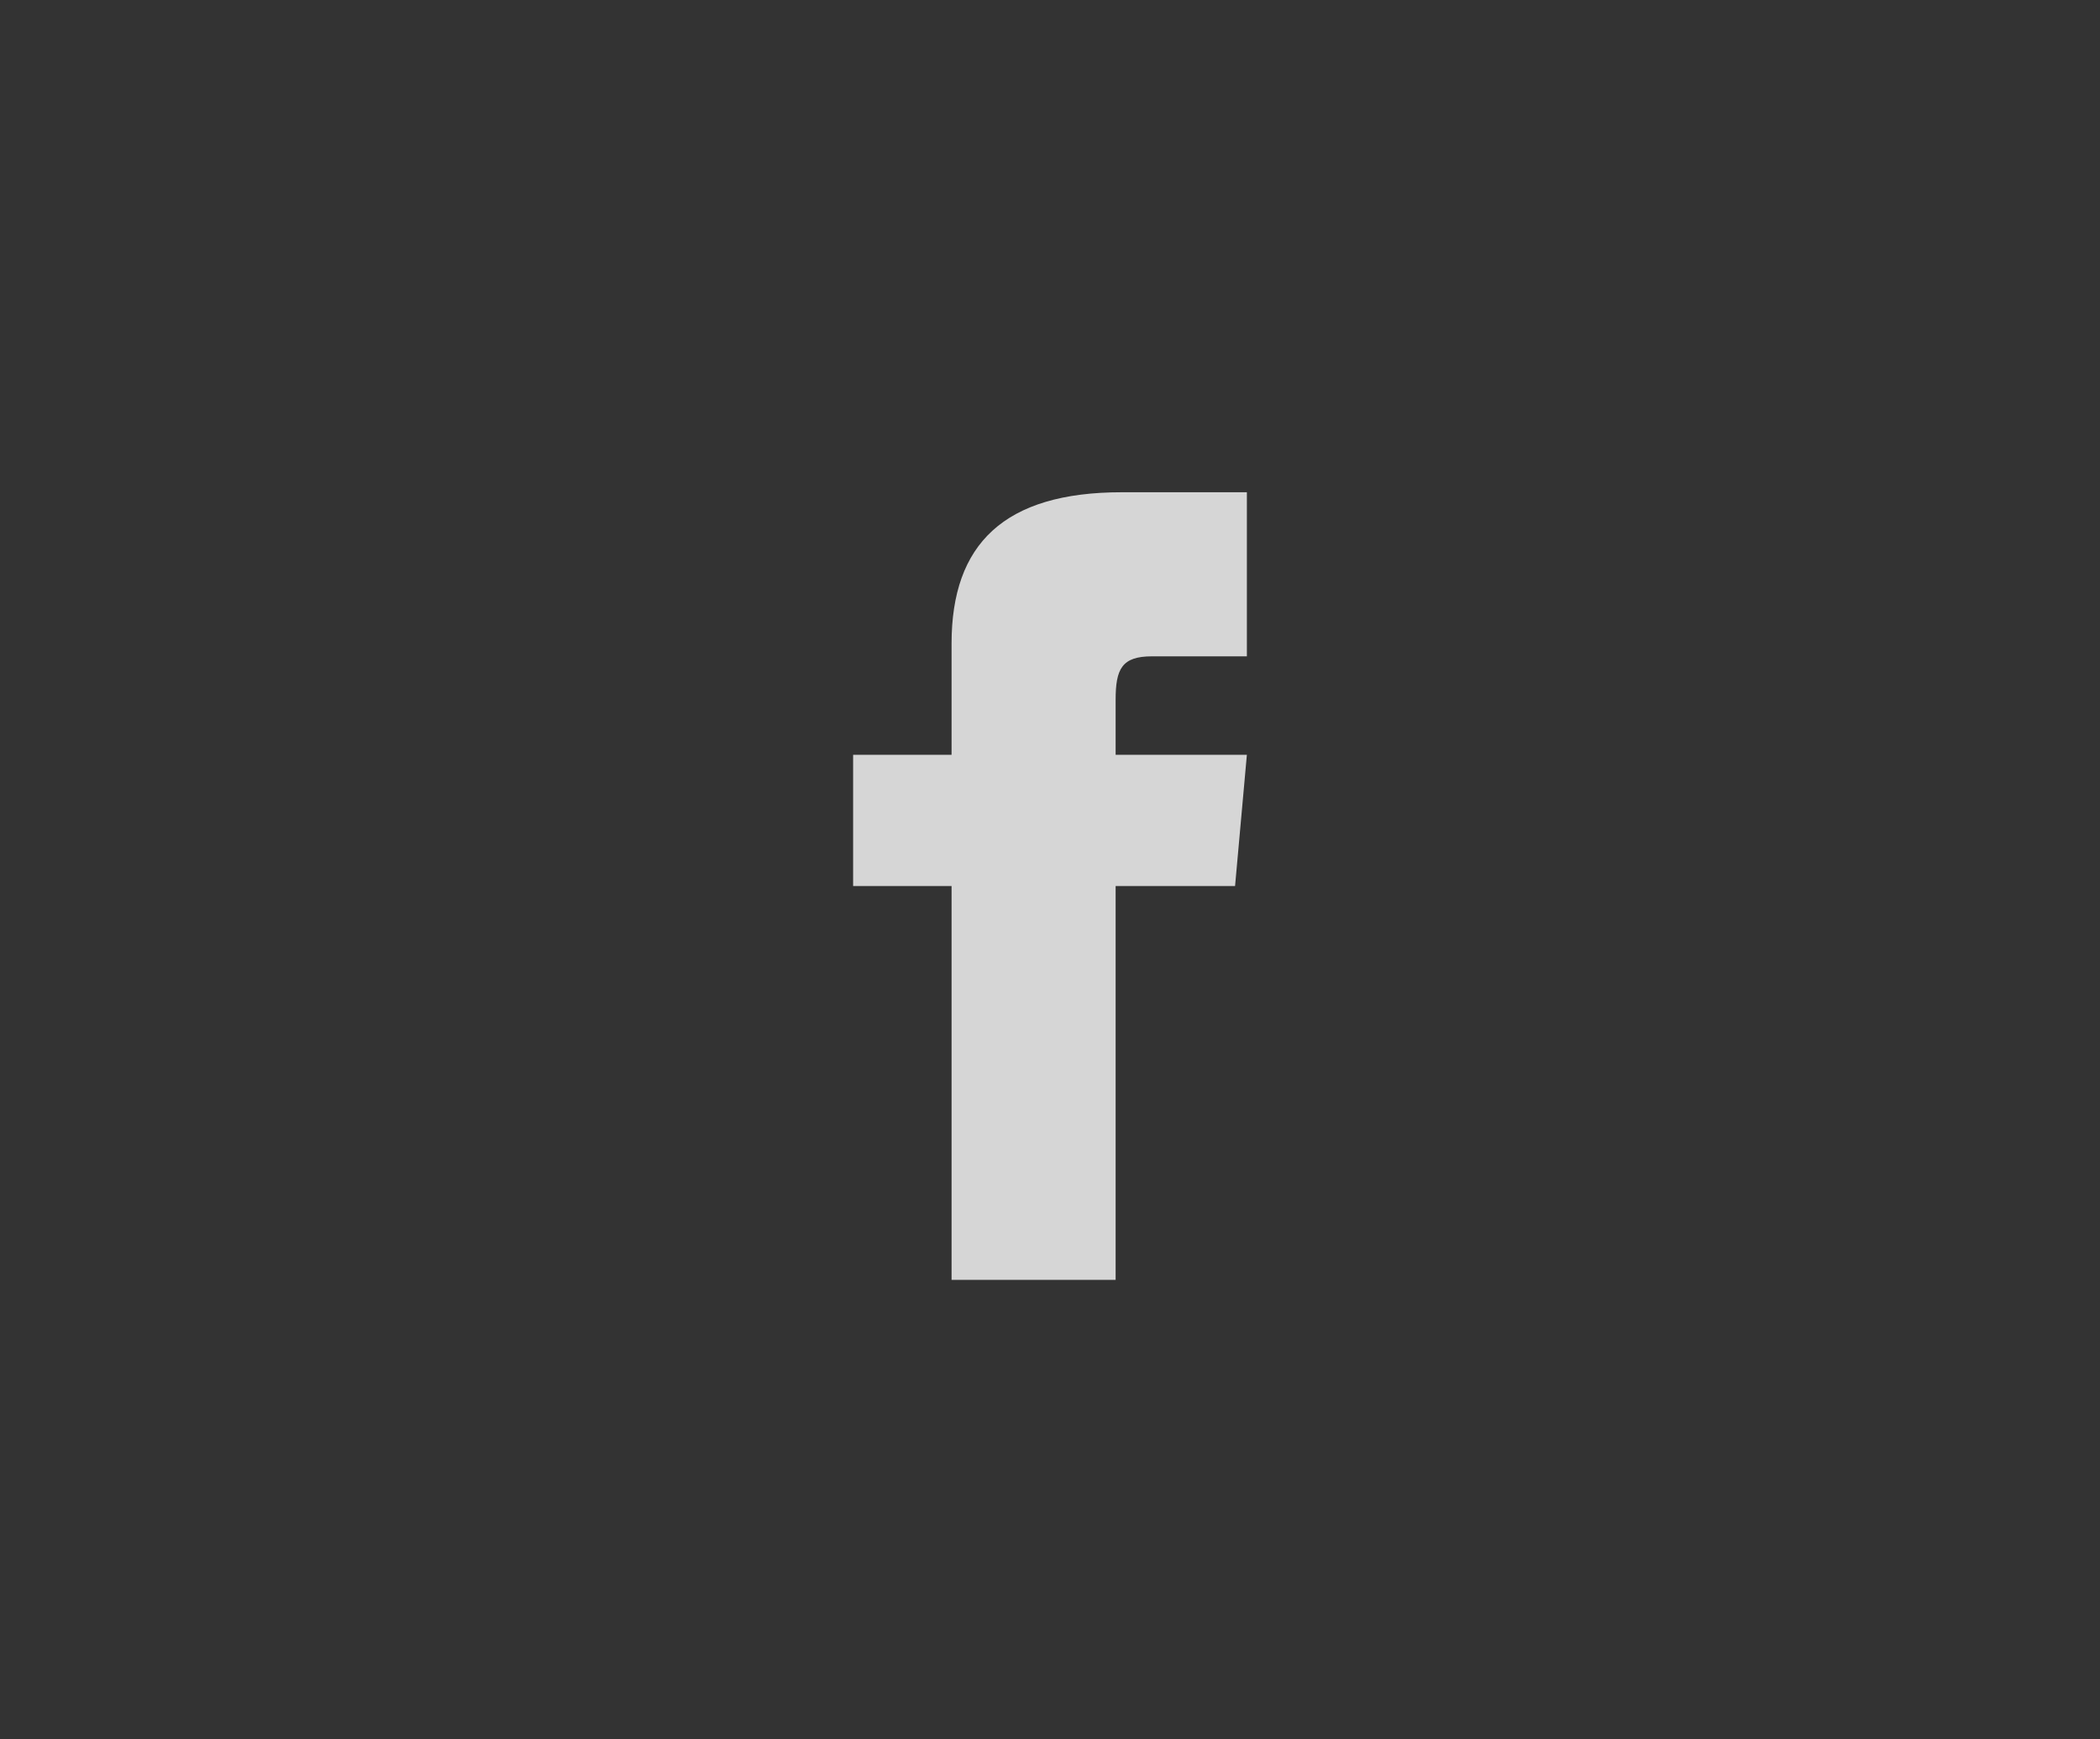 <svg id="レイヤー_1" data-name="レイヤー 1" xmlns="http://www.w3.org/2000/svg" viewBox="0 0 64 53" width="64" height="53"><rect x="0" y="0" width="64" height="53" fill="#333333" stroke="none"/><defs><style>.cls-1{fill:#fff;opacity:0.8;}</style></defs><title>icon_facebook</title><path class="cls-1" d="M29,23H26v4h3V39h5V27h3.64L38,23H34V21.33c0-.95.19-1.33,1.11-1.33H38V15H34.19C30.6,15,29,16.58,29,19.61Z"/></svg>